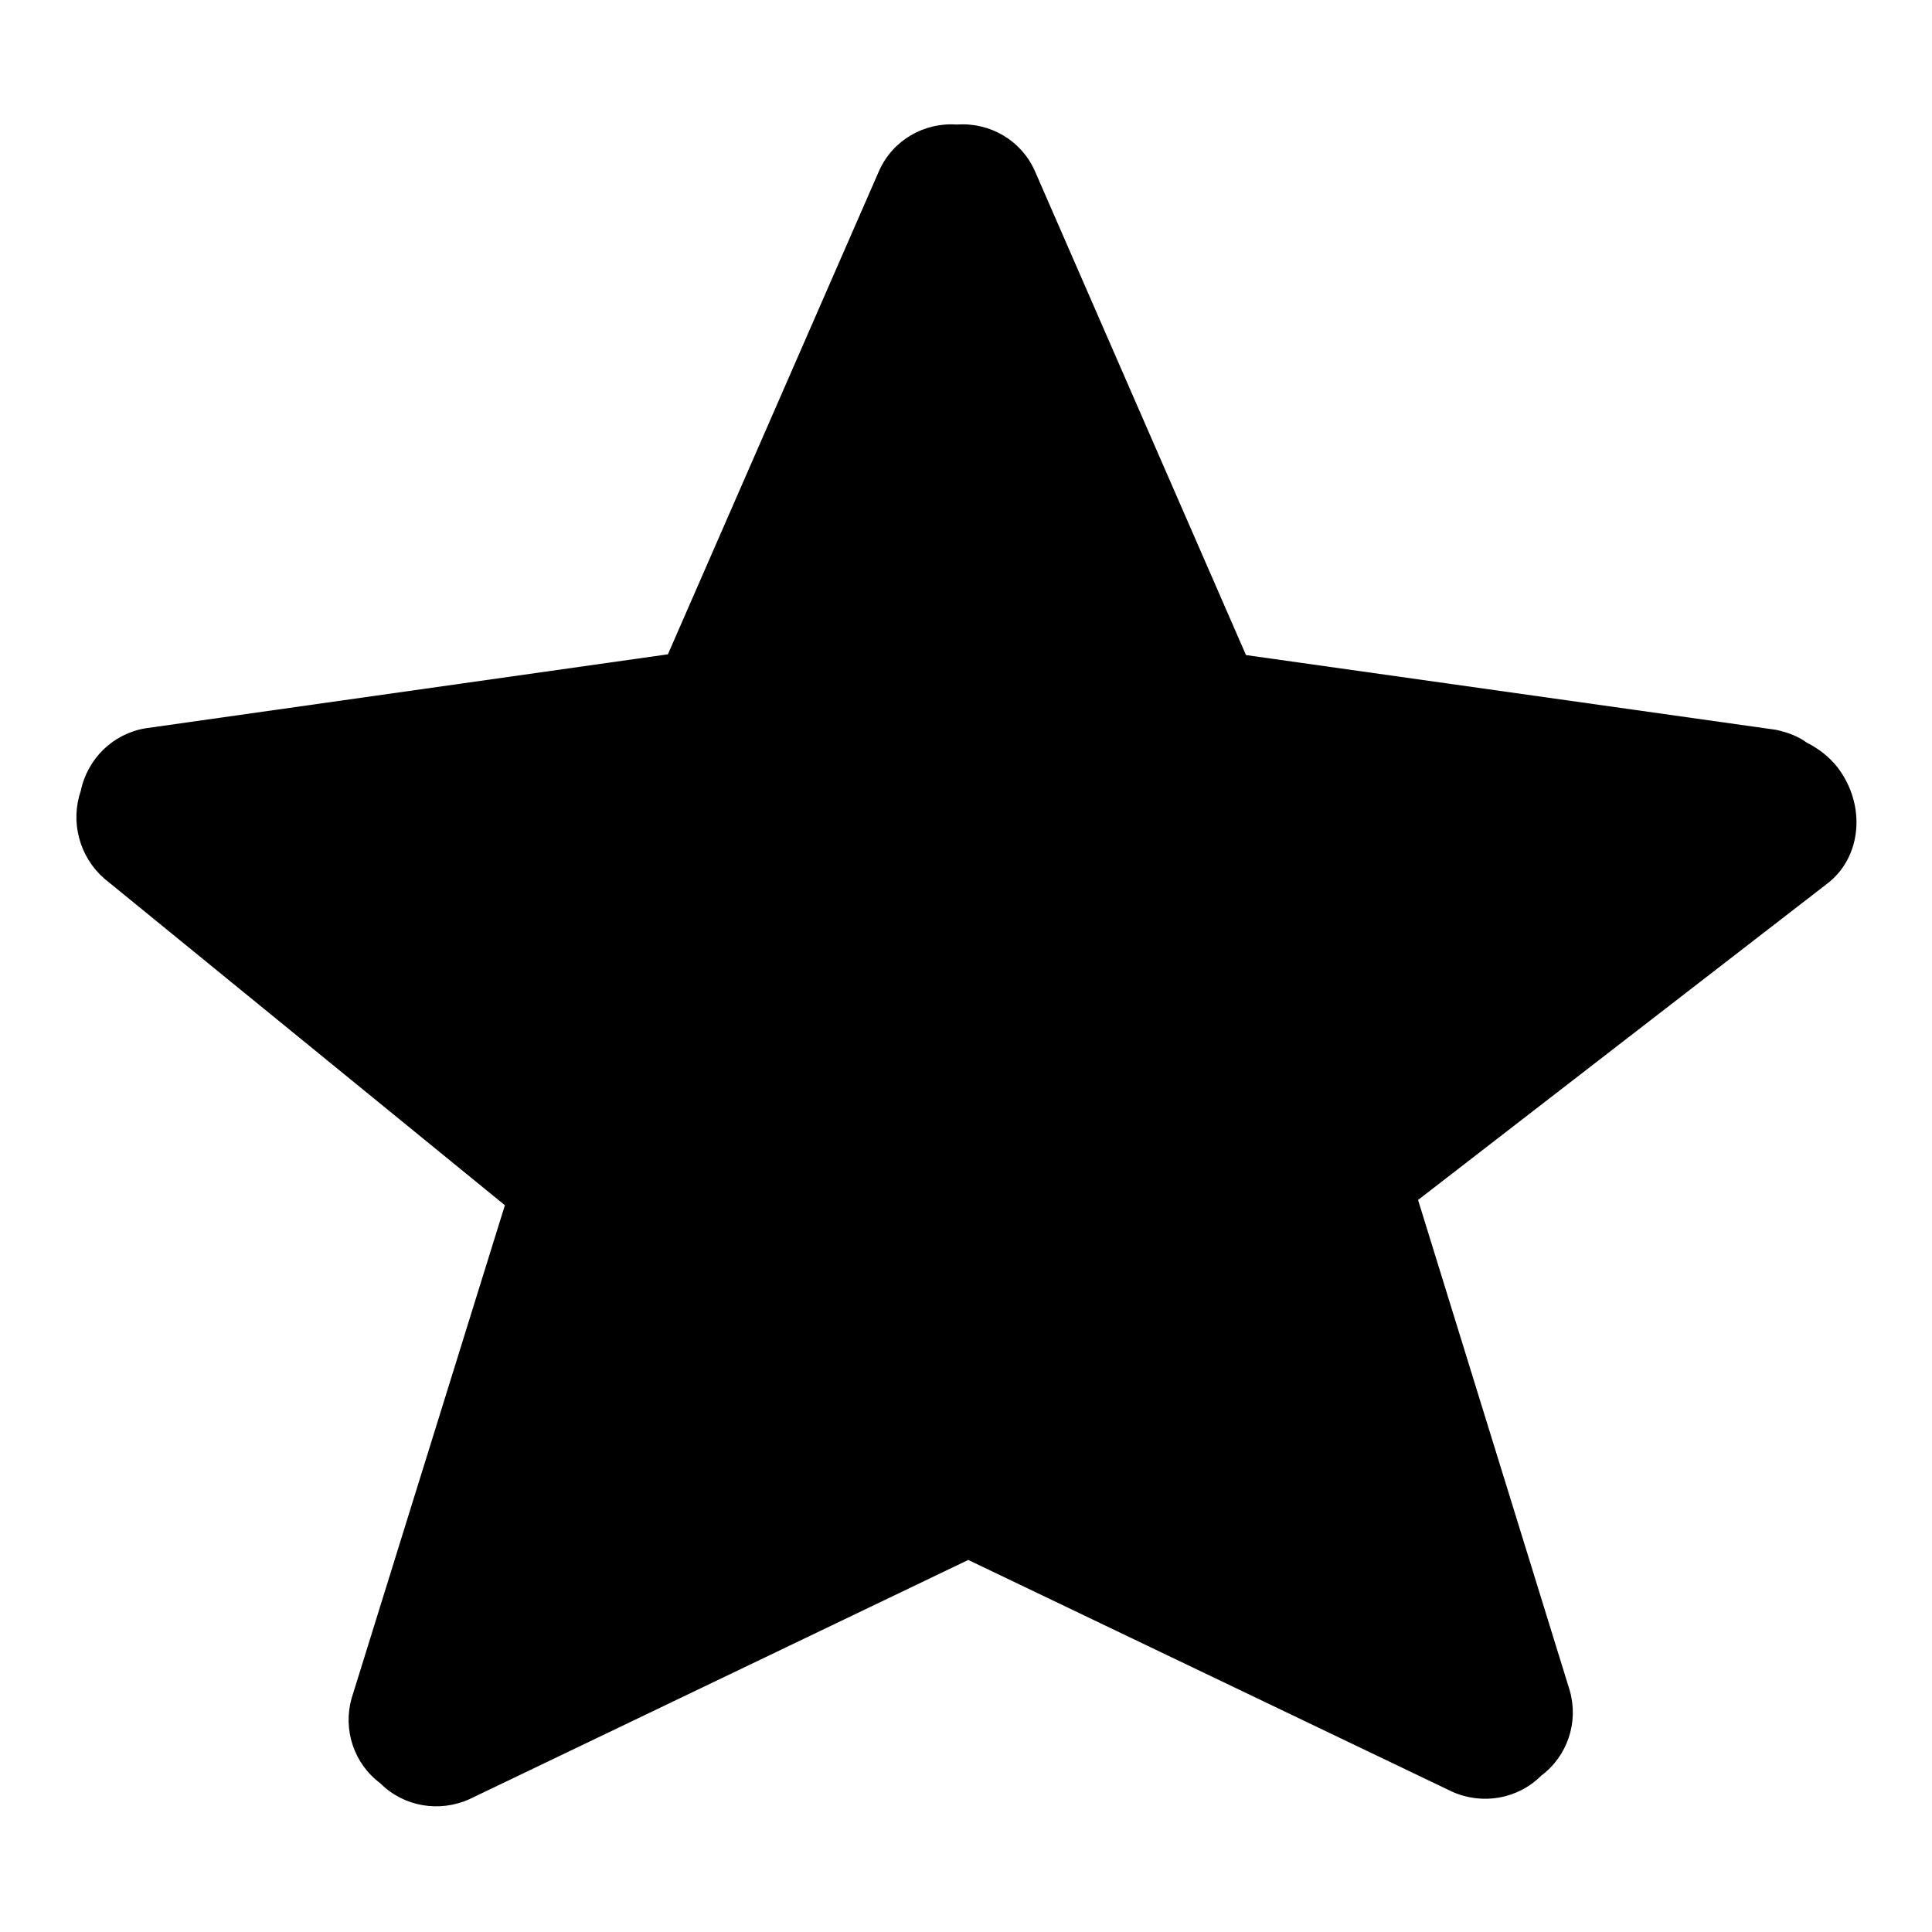 <?xml version="1.0" encoding="utf-8"?>
<!-- Svg Vector Icons : http://www.onlinewebfonts.com/icon -->
<!DOCTYPE svg PUBLIC "-//W3C//DTD SVG 1.1//EN" "http://www.w3.org/Graphics/SVG/1.1/DTD/svg11.dtd">
<svg version="1.1" xmlns="http://www.w3.org/2000/svg" xmlns:xlink="http://www.w3.org/1999/xlink" x="0px" y="0px" viewBox="0 0 256 256" enable-background="new 0 0 256 256" xml:space="preserve">
<g> <path fill="#000000" d="M243.5,101.7c-1.1-1.4-2.5-2.5-4.1-3.3c-1.2-0.9-2.7-1.4-4.1-1.7l-70.2-9.9l-28-64.2 c-1.8-4-5.9-6.4-10.3-6.1c-4.4-0.3-8.5,2.1-10.3,6.1l-28,64.1l-69.2,9.8c-4.3,0.7-7.7,4-8.6,8.3c-1.4,4.1-0.2,8.7,3.1,11.6 l53.1,43.3L46.6,225c-1.2,4.2,0.3,8.7,3.8,11.3c3.1,3.1,7.8,3.9,11.8,2.1l66.1-31.7l64.1,30.7c4,1.8,8.7,1,11.8-2.1 c3.5-2.6,5-7.1,3.8-11.3l-20.1-65l54.2-41.9C246.7,113.6,247.3,106.7,243.5,101.7L243.5,101.7z"/></g>
</svg>